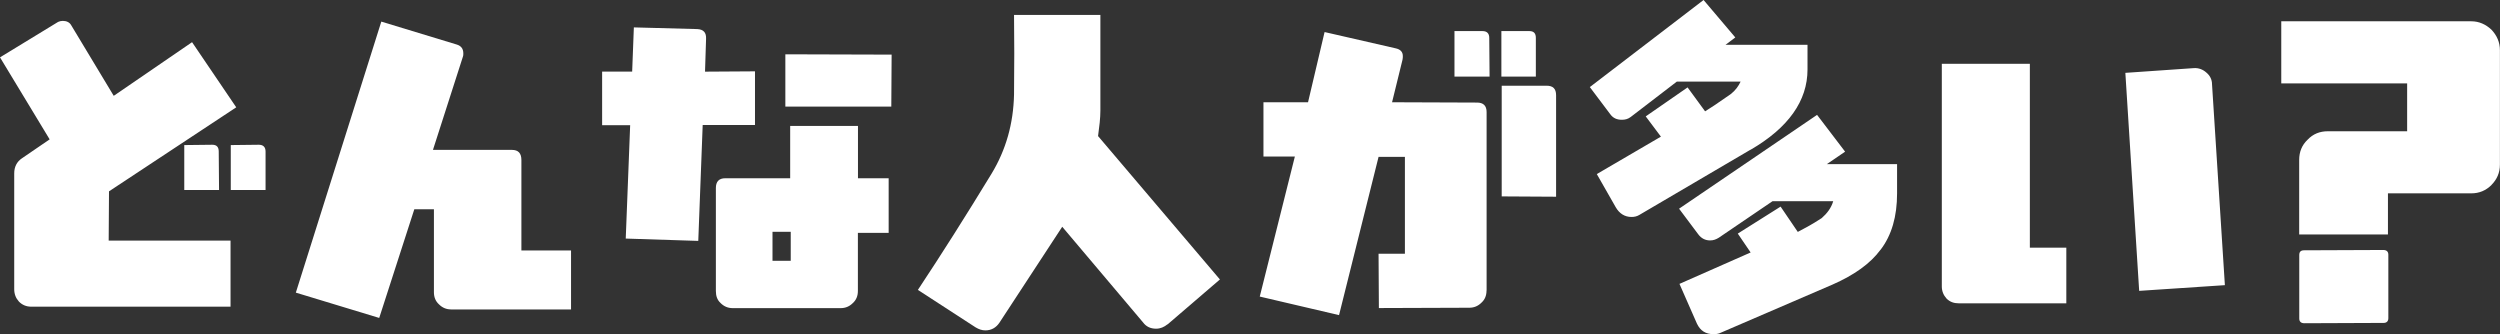 <?xml version="1.0" encoding="UTF-8"?>
<svg id="_レイヤー_2" data-name="レイヤー 2" xmlns="http://www.w3.org/2000/svg" viewBox="0 0 311.23 41.59">
  <rect x="0" y="0" width="311.23" height="41.59" fill="#333333" stroke="none"/>
  <defs>
    <style>
      .cls-1 {
        fill: #fff;
      }
    </style>
  </defs>
  <g id="_レイヤー_1-2" data-name="レイヤー 1">
    <g>
      <path class="cls-1" d="M13.57,23.82l-.04,6.13h15.17v8.23H3.91c-.63,0-1.13-.21-1.55-.63-.38-.42-.59-.92-.59-1.55v-14.41c0-.84.34-1.47.97-1.89l3.44-2.35L0,7.14,7.23,2.73c.17-.08.38-.13.59-.13.46,0,.84.17,1.05.55l5.29,8.78,9.75-6.68,5.5,8.11-15.84,10.46ZM22.94,23.65v-5.59l3.49-.04c.55,0,.8.29.8.84l.04,4.79h-4.33ZM28.73,23.65v-5.59l3.49-.04c.55,0,.84.29.84.84v4.79h-4.33Z"/>
      <path class="cls-1" d="M56.16,38.52c-.59,0-1.09-.21-1.51-.63-.42-.38-.63-.88-.63-1.51v-10.33h-2.44l-4.37,13.53-10.38-3.15L47.47,2.69l9.41,2.86c.55.17.8.55.8,1.09,0,.17,0,.29-.04.38l-3.74,11.64h9.83c.8,0,1.18.42,1.18,1.26v11.26h6.18v7.35h-14.91Z"/>
      <path class="cls-1" d="M87.48,15.54l-.55,14.45-9.03-.29.55-14.11h-3.49v-6.68h3.74l.21-5.5,7.9.21c.76.04,1.13.42,1.09,1.22l-.13,4.08,6.22-.04v6.68h-6.51ZM106.8,28.99v7.23c0,.63-.21,1.13-.63,1.51-.42.42-.92.63-1.51.63h-13.44c-.59,0-1.09-.21-1.51-.63-.42-.38-.59-.88-.59-1.51v-12.81c0-.8.38-1.22,1.18-1.22h8.07v-6.51h8.44v6.51h3.82v6.8h-3.82ZM98.44,28.86h-2.27v3.61h2.27v-3.61ZM110.96,13.27h-13.19v-6.51l13.23.04-.04,6.47Z"/>
      <path class="cls-1" d="M145.35,40.37c-.42.34-.88.55-1.43.55-.67,0-1.22-.25-1.6-.76l-10.08-11.93-7.81,11.93c-.42.63-1.01.97-1.76.97-.42,0-.8-.13-1.22-.38l-7.18-4.66c2.9-4.37,5.96-9.2,9.16-14.45,1.81-2.98,2.73-6.26,2.81-9.87.04-3.53.04-6.85,0-9.91h10.75v11.89c0,.97-.13,2.02-.29,3.19l15.17,17.85-6.51,5.59Z"/>
      <path class="cls-1" d="M185.06,36.17c0,.63-.21,1.13-.63,1.51-.42.42-.92.63-1.51.63l-11.26.04-.04-6.76h3.28v-12.06h-3.28l-4.92,19.7-9.87-2.31,4.37-17.43h-3.91v-6.76h5.55l2.06-8.74,8.82,2.02c.63.13.92.46.92.97,0,.13,0,.29-.04.46l-1.3,5.29,10.59.04c.76,0,1.18.38,1.18,1.18v22.22ZM181.07,9.54V3.87h3.49c.55,0,.84.29.84.84l.04,4.83h-4.37ZM186.91,9.54V3.87h3.49c.55,0,.8.29.8.84v4.83h-4.29ZM186.95,24.45v-13.78h5.59c.8,0,1.18.38,1.18,1.18v12.64l-6.76-.04Z"/>
      <path class="cls-1" d="M217.9,18.65l-13.82,8.11c-.29.17-.59.25-.97.25-.84,0-1.51-.42-1.97-1.22l-2.35-4.12,7.98-4.66-1.89-2.52,5.21-3.61,2.18,2.98,1.18-.76c.8-.55,1.47-1.01,2.02-1.39.59-.46.97-1.01,1.22-1.55h-7.94l-5.75,4.41c-.34.25-.67.34-1.09.34-.63,0-1.09-.21-1.43-.67l-2.56-3.4,14.16-10.84,3.95,4.66-1.22.92h10.21v3.07c0,3.91-2.39,7.27-7.1,10ZM234.11,31.09c-1.26,1.72-3.28,3.15-5.96,4.33l-13.95,6.01c-.25.13-.55.17-.88.17-.97,0-1.64-.42-2.06-1.3l-2.18-4.96,8.86-3.91-1.6-2.35,5.33-3.36,2.14,3.15.71-.38c1.05-.55,1.76-1.01,2.27-1.34.67-.59,1.18-1.26,1.43-2.1h-7.56l-6.68,4.54c-.34.21-.67.34-1.09.34-.59,0-1.09-.25-1.47-.76l-2.39-3.19,17.18-11.68,3.49,4.58-2.27,1.55h8.74v3.65c0,2.86-.67,5.21-2.06,7.02Z"/>
      <path class="cls-1" d="M243.84,37.76c-.59,0-1.09-.17-1.51-.59-.38-.42-.59-.92-.59-1.51V7.94h10.96v22.89h4.54v6.93h-13.4ZM266.31,36.21l-1.72-27.14,8.53-.59c.59-.04,1.13.17,1.55.55.46.38.71.88.71,1.47l1.6,25-10.67.71Z"/>
      <path class="cls-1" d="M310.18,23.02c-.71.71-1.55,1.05-2.52,1.05h-10.38v5.12h-11.05v-9.28c0-1.01.34-1.85,1.05-2.52.67-.71,1.51-1.05,2.52-1.05h9.87v-5.96h-15.67V2.65h23.65c.97,0,1.81.38,2.52,1.05.67.71,1.05,1.55,1.05,2.56v14.24c0,1.01-.38,1.85-1.05,2.52ZM296.74,40.2l-9.87.04c-.42,0-.63-.21-.63-.59v-7.9c0-.38.17-.59.59-.59l9.87-.04c.42,0,.63.21.63.59v7.9c0,.38-.21.59-.59.59Z"/>
    </g>
  </g>
</svg>
